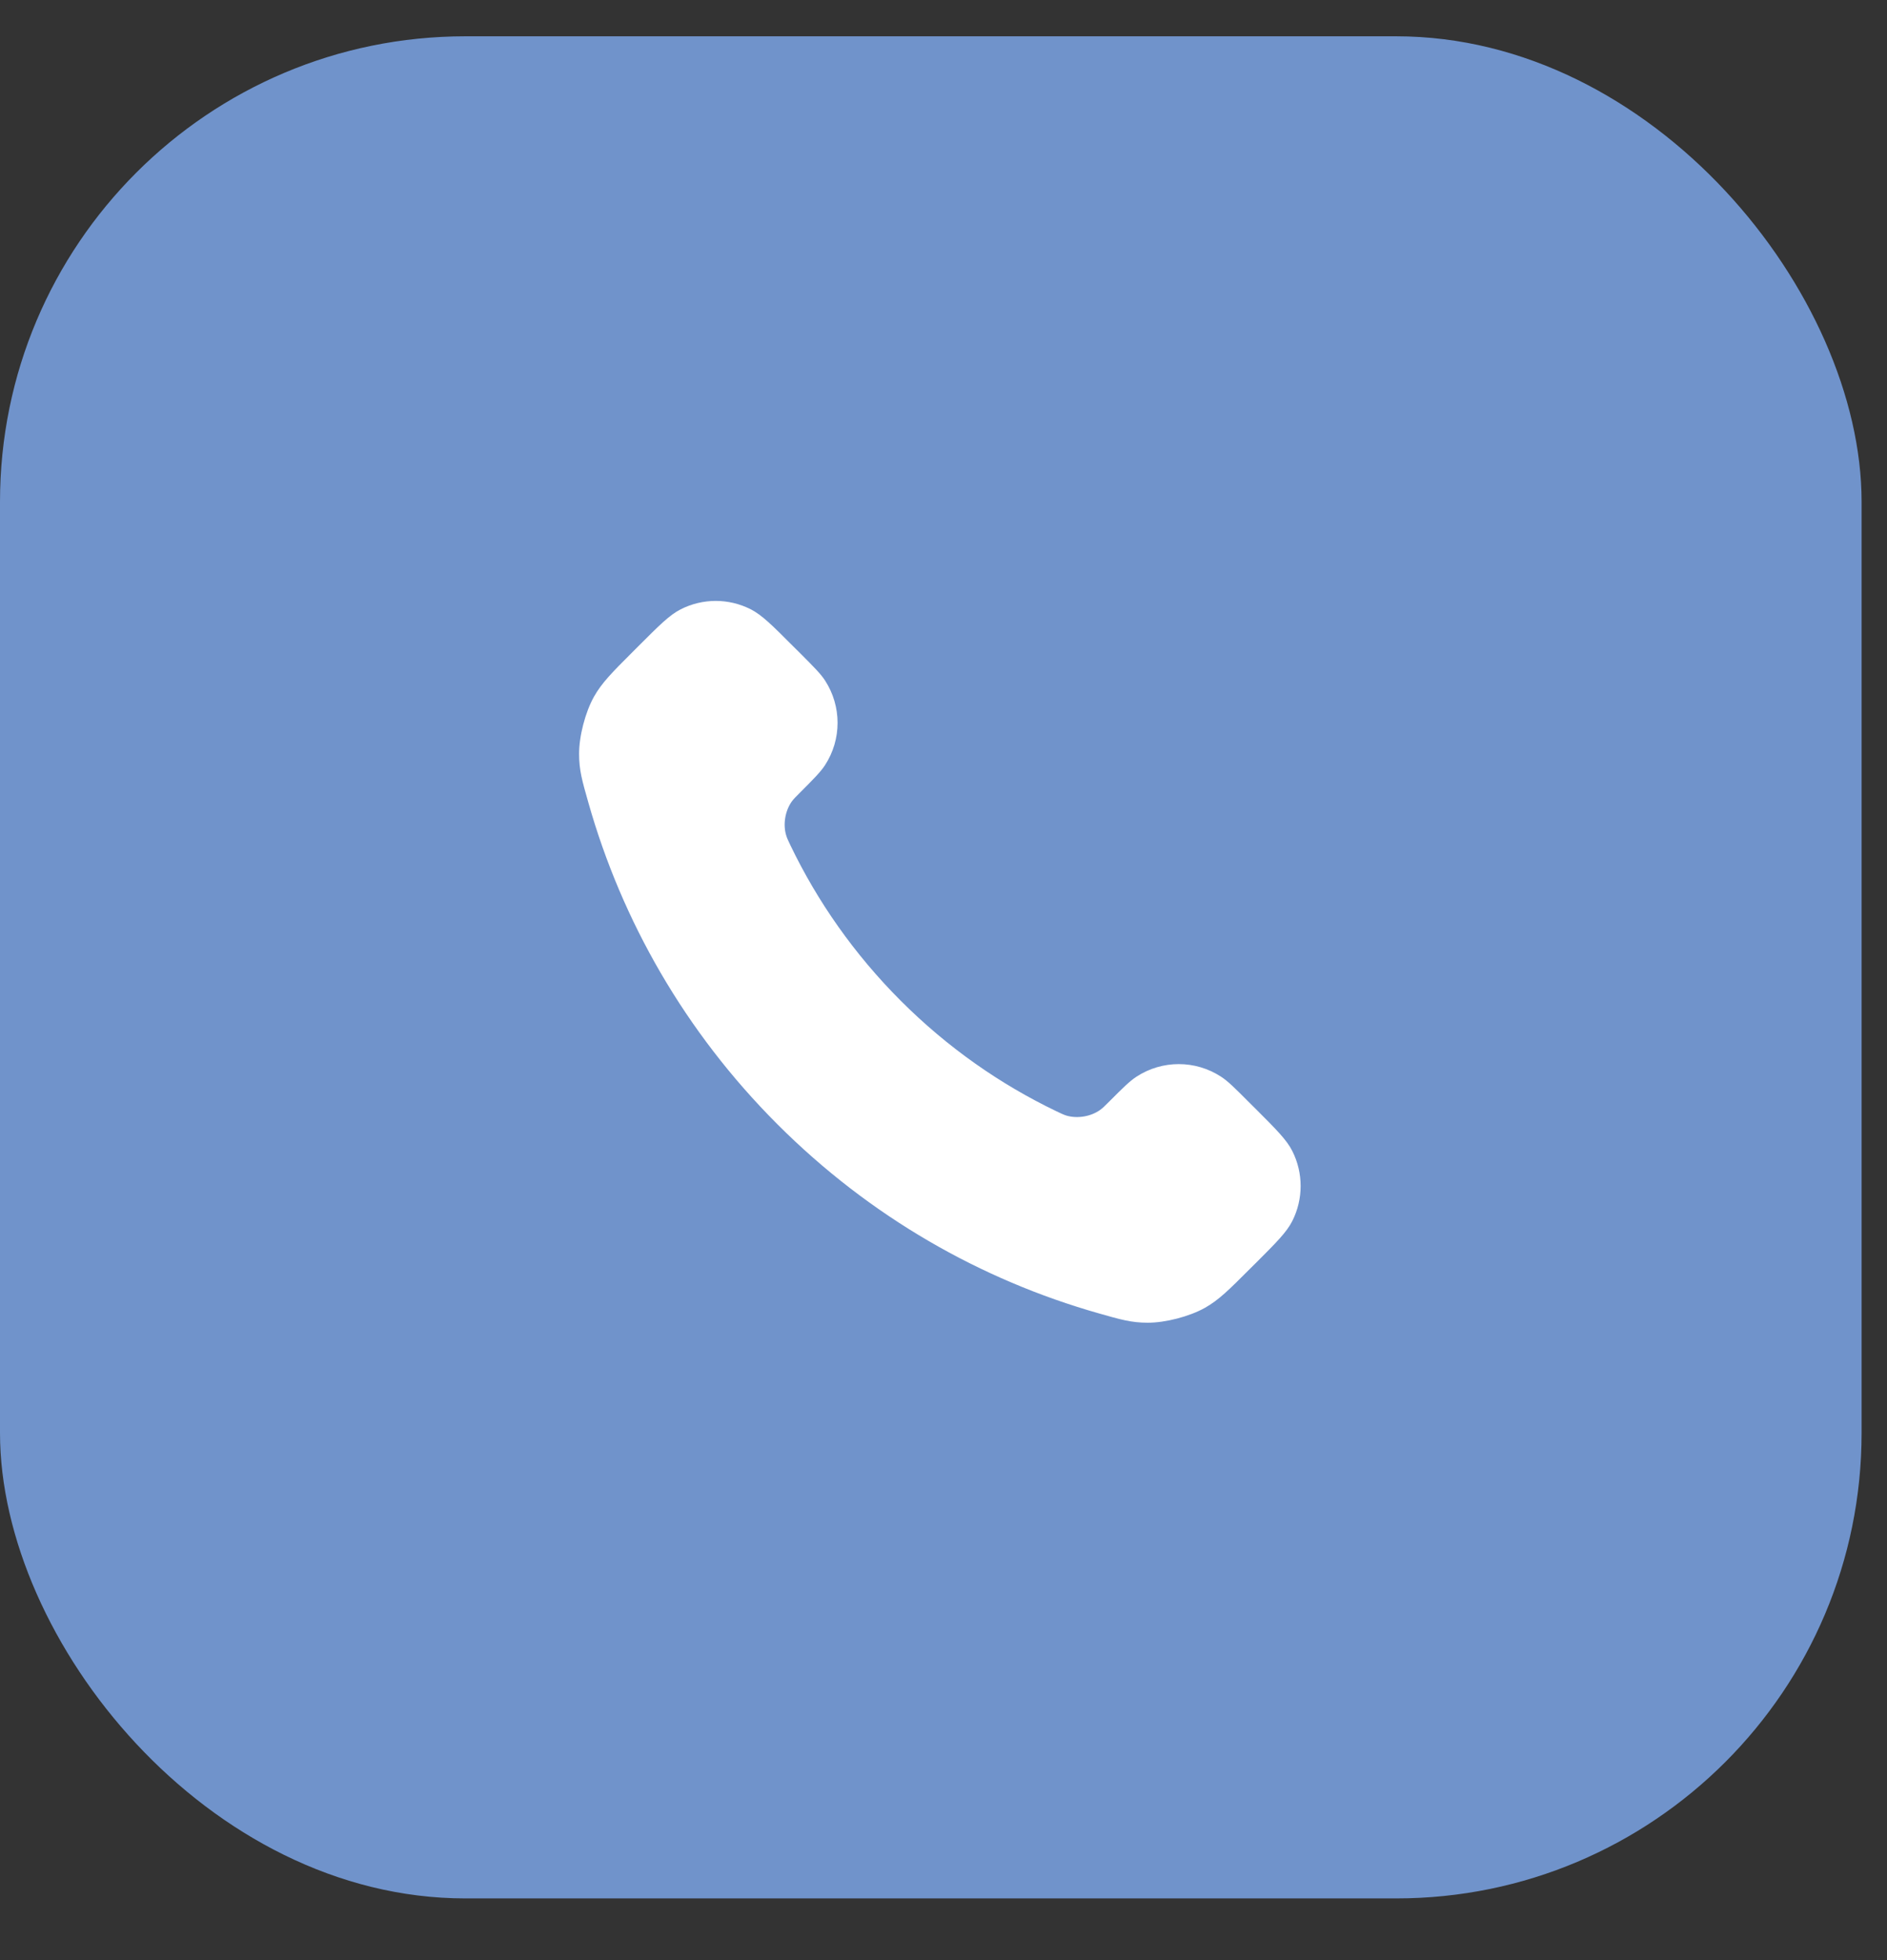 <svg width="26" height="27" viewBox="0 0 26 27" fill="none" xmlns="http://www.w3.org/2000/svg">
<rect x="0" y="0" width="26" height="27" fill="#333333" stroke="none"/>
<rect y="0.5" width="25.65" height="25.65" rx="6.412" fill="#7093CB"/>
<path d="M10.891 11.644C11.263 12.418 11.77 13.144 12.412 13.786C13.054 14.428 13.78 14.935 14.555 15.307C14.622 15.339 14.655 15.355 14.697 15.368C14.847 15.411 15.031 15.38 15.158 15.289C15.193 15.264 15.224 15.233 15.285 15.172C15.472 14.985 15.565 14.892 15.659 14.831C16.013 14.6 16.47 14.6 16.824 14.831C16.918 14.892 17.012 14.985 17.198 15.172L17.303 15.276C17.587 15.56 17.729 15.702 17.806 15.855C17.959 16.158 17.959 16.516 17.806 16.819C17.729 16.972 17.587 17.114 17.303 17.398L17.218 17.482C16.935 17.765 16.794 17.907 16.602 18.015C16.388 18.135 16.056 18.221 15.812 18.22C15.591 18.22 15.44 18.177 15.139 18.091C13.518 17.631 11.988 16.763 10.712 15.487C9.436 14.211 8.568 12.681 8.108 11.06C8.022 10.759 7.979 10.608 7.979 10.387C7.978 10.142 8.064 9.811 8.184 9.597C8.292 9.405 8.434 9.263 8.717 8.98L8.801 8.896C9.085 8.612 9.227 8.47 9.379 8.393C9.683 8.239 10.041 8.239 10.344 8.393C10.496 8.47 10.639 8.612 10.922 8.896L11.027 9C11.213 9.187 11.307 9.28 11.368 9.374C11.598 9.729 11.598 10.185 11.368 10.539C11.307 10.633 11.213 10.727 11.027 10.914C10.966 10.975 10.935 11.005 10.909 11.041C10.819 11.168 10.787 11.352 10.831 11.502C10.843 11.544 10.859 11.577 10.891 11.644Z" fill="white"/>
</svg>
